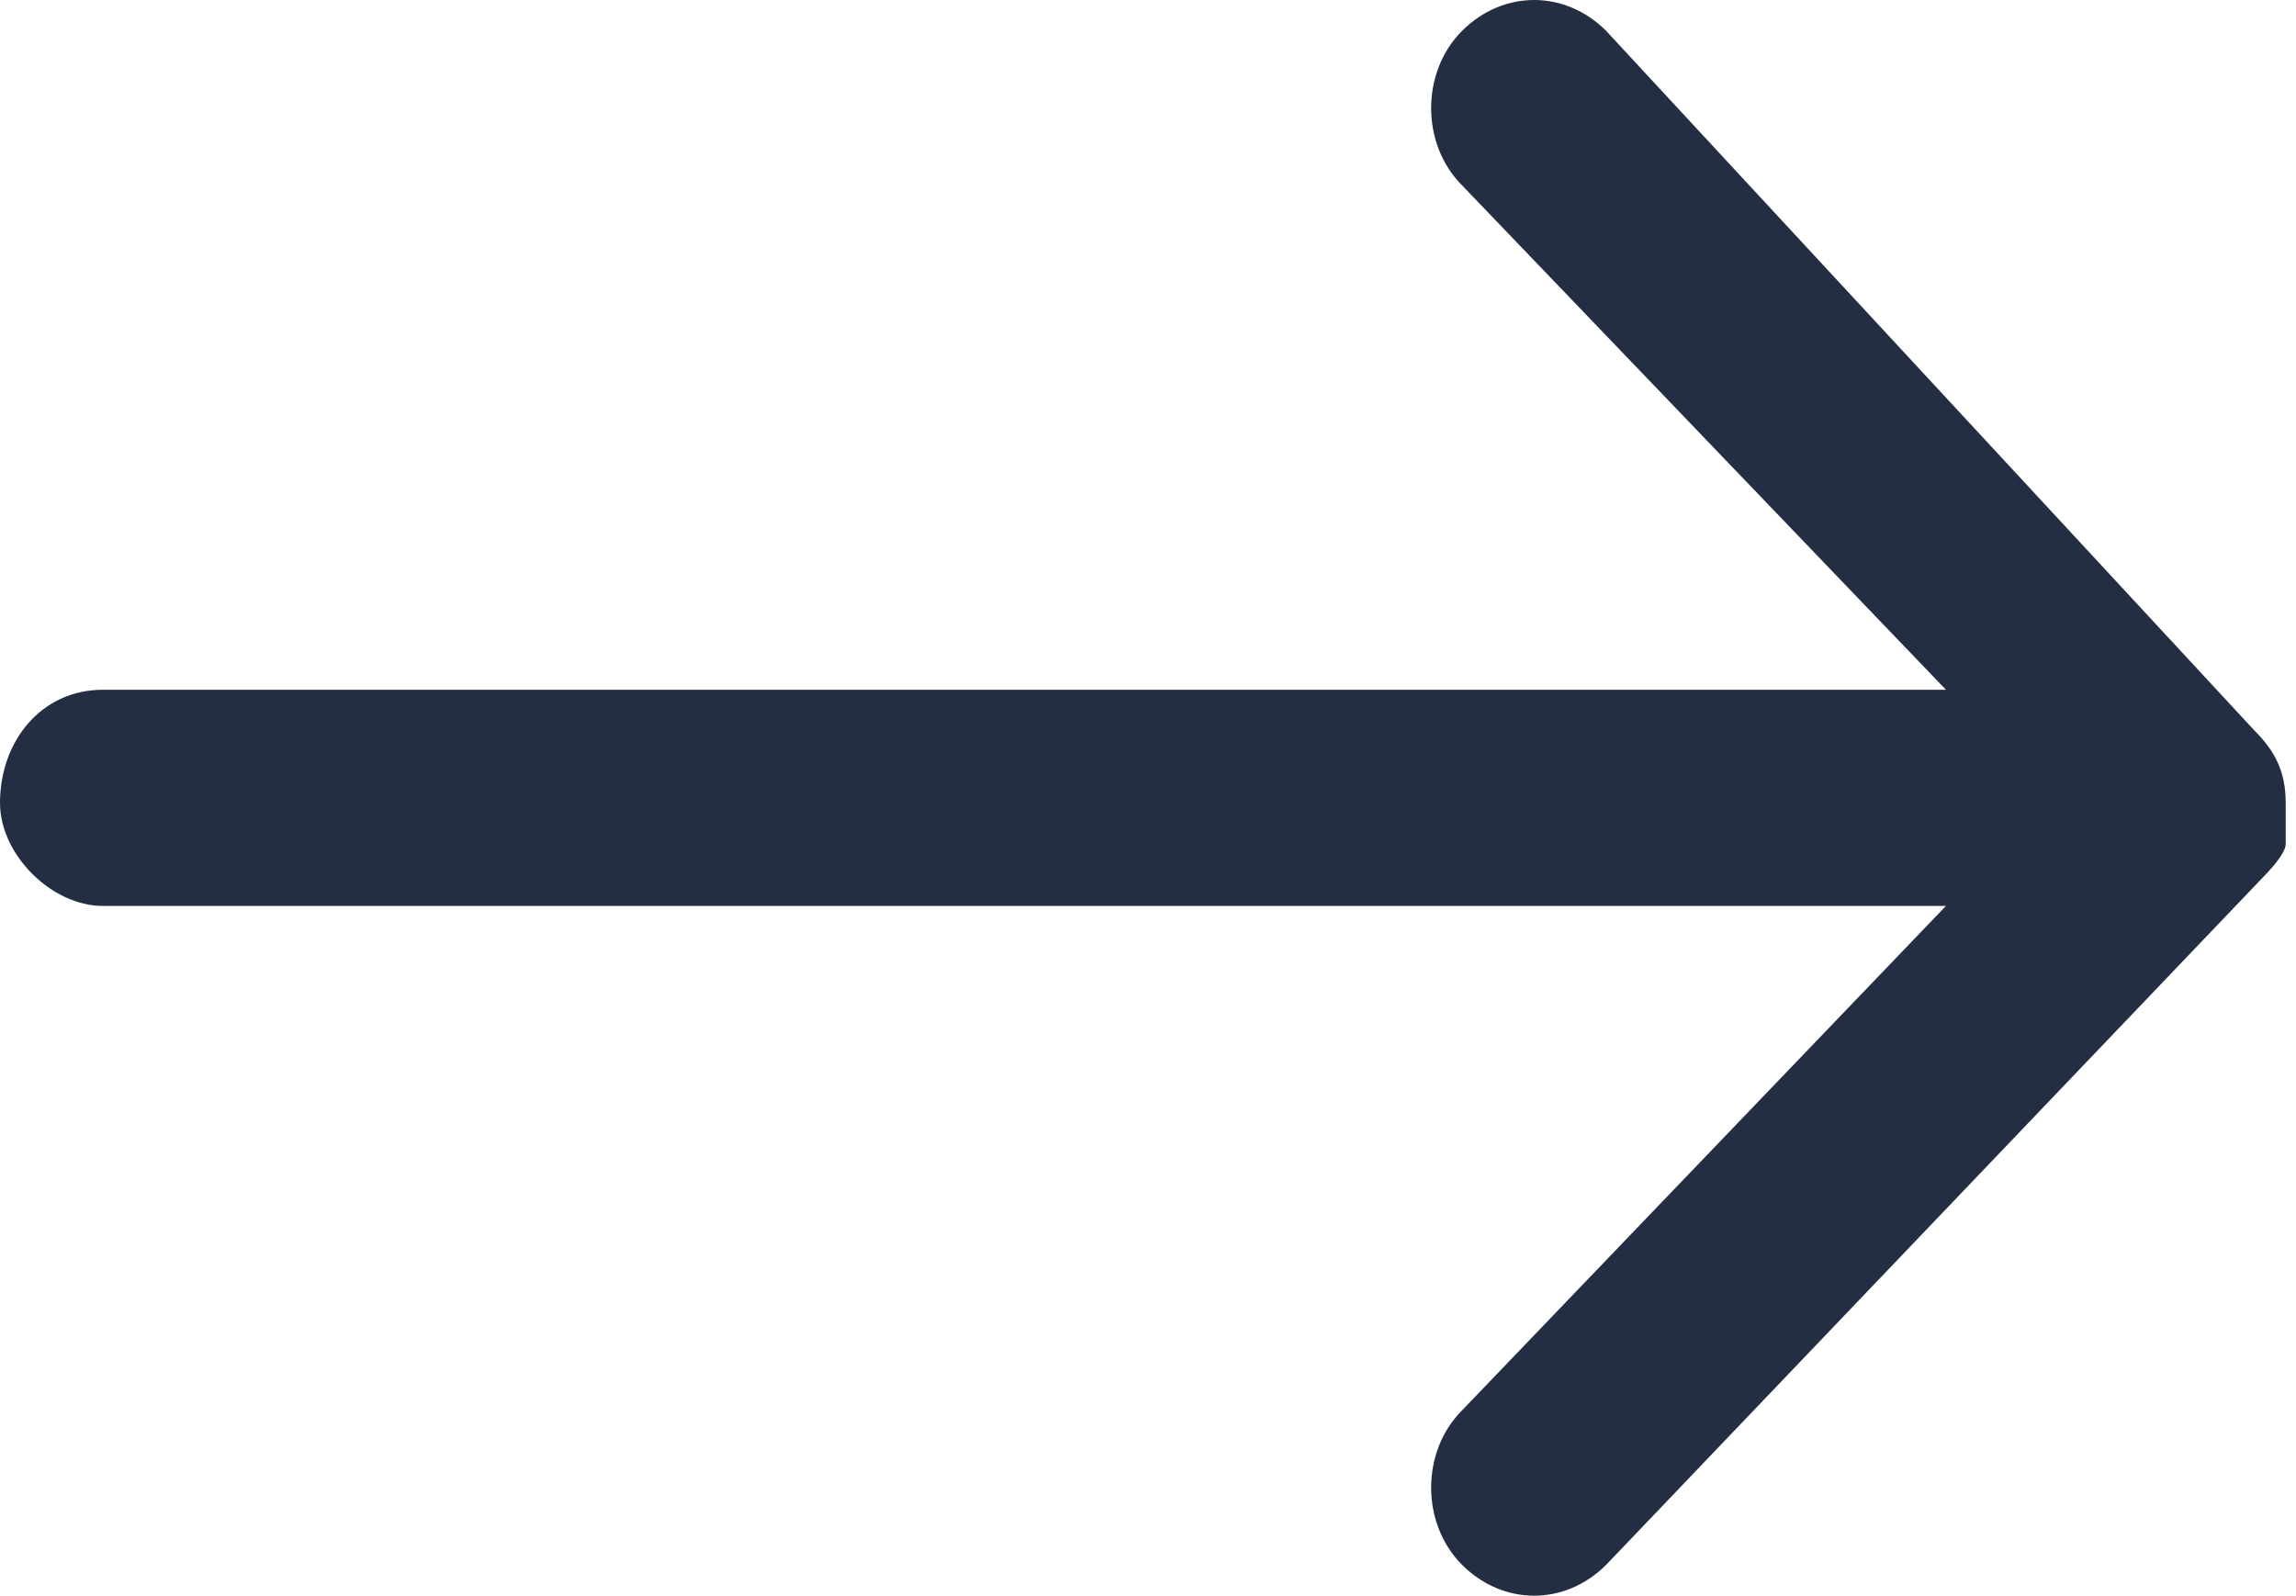<?xml version="1.0" encoding="UTF-8"?>
<svg id="_レイヤー_1" data-name="レイヤー 1" xmlns="http://www.w3.org/2000/svg" version="1.1" viewBox="0 0 22.3 15.5">
  <defs>
    <style>
      .cls-1 {
        fill: #242e43;
        stroke-width: 0px;
      }
    </style>
  </defs>
  <path id="Icon_ionic-ios-arrow-round-forward" data-name="Icon ionic-ios-arrow-round-forward" class="cls-1" d="M14.2.3c-.4.4-.4,1.1,0,1.5l4.7,4.9H1C.4,6.7,0,7.2,0,7.8c0,.5.5,1,1,1h17.9l-4.7,4.9c-.4.4-.4,1.1,0,1.5.4.4,1,.4,1.4,0,0,0,0,0,0,0l6.4-6.7h0c0,0,.2-.2.2-.3,0-.1,0-.3,0-.4,0-.3-.1-.5-.3-.7L15.6.3c-.4-.4-1-.4-1.4,0,0,0,0,0,0,0Z"/>
</svg>